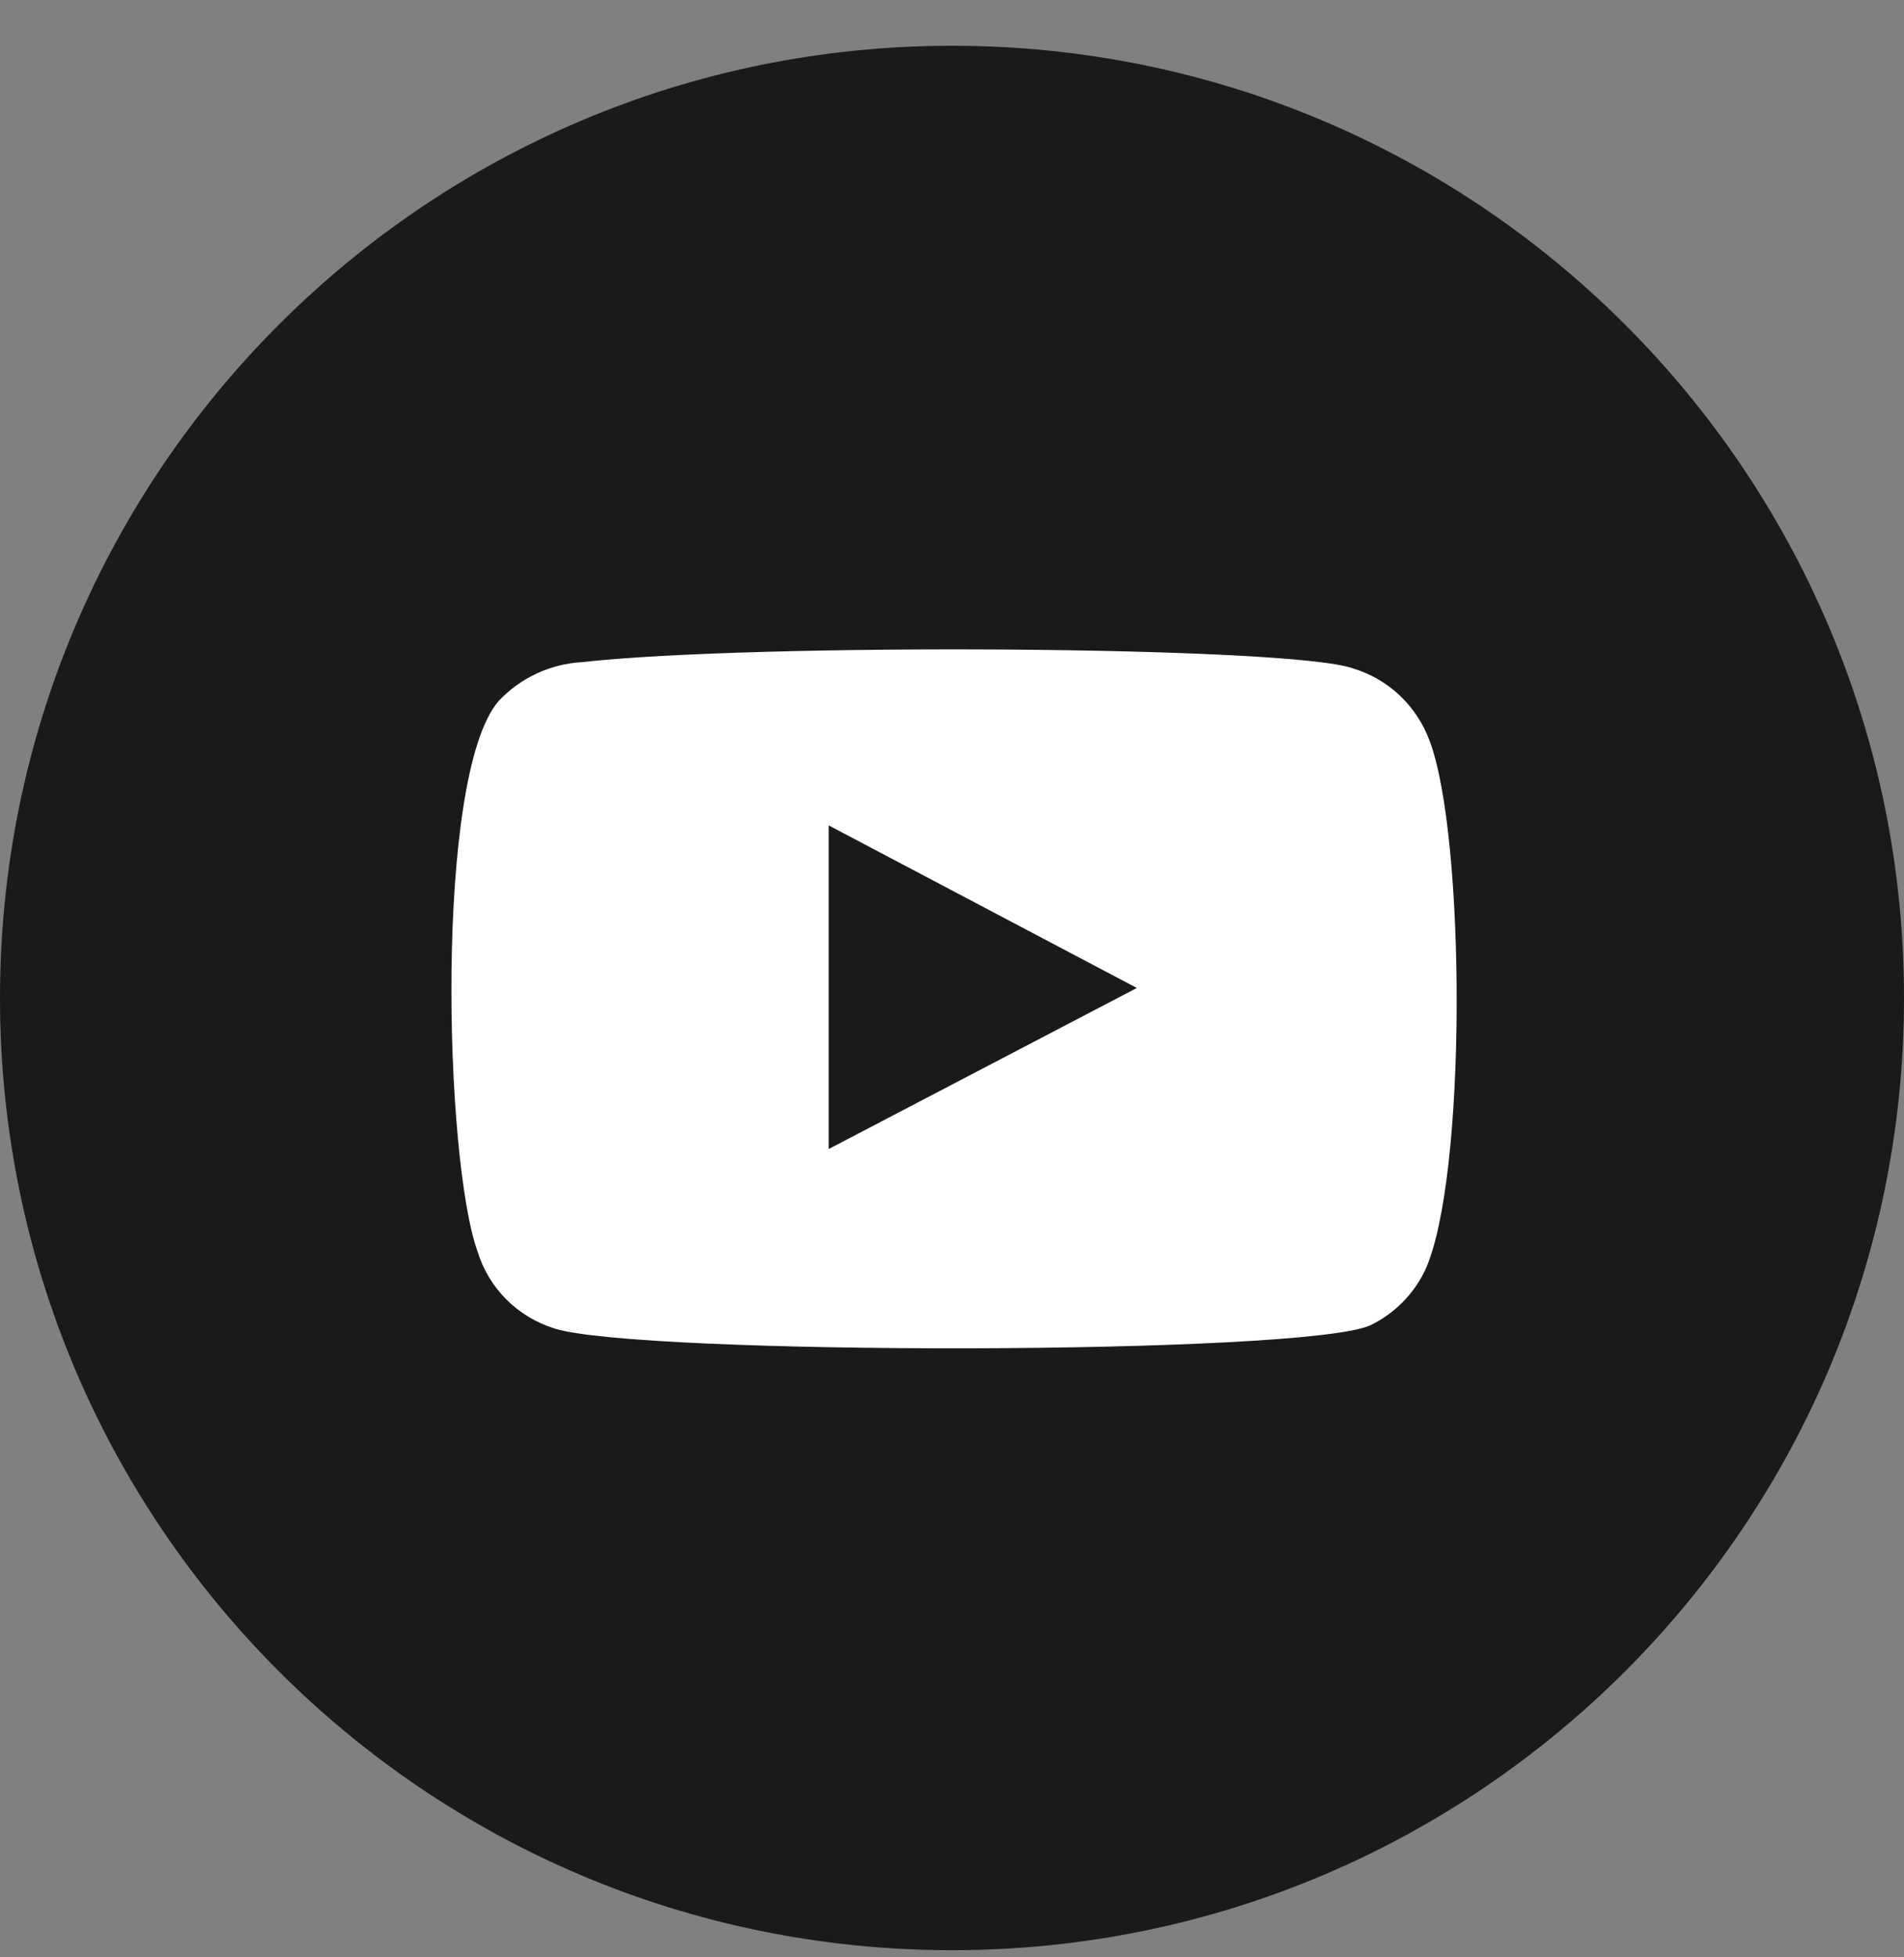 <svg width="36" height="37" viewBox="0 0 36 37" fill="none" xmlns="http://www.w3.org/2000/svg">
<rect x="0" y="0" width="36" height="37" fill="#808080" stroke="none"/>
<path d="M18 36.865C27.941 36.865 36 28.806 36 18.865C36 8.924 27.941 0.865 18 0.865C8.059 0.865 0 8.924 0 18.865C0 28.806 8.059 36.865 18 36.865Z" fill="#1A1A1A"/>
<path fill-rule="evenodd" clip-rule="evenodd" d="M10.485 25.113C10.142 25.007 9.83 24.819 9.576 24.566C9.322 24.312 9.134 24 9.029 23.656C8.403 21.923 8.213 14.686 9.422 13.258C9.835 12.815 10.404 12.549 11.009 12.516C14.271 12.152 24.364 12.21 25.572 12.632C25.905 12.731 26.21 12.906 26.463 13.144C26.715 13.382 26.909 13.675 27.029 14.001C27.713 15.792 27.742 22.302 26.941 24.02C26.723 24.472 26.358 24.836 25.907 25.054C24.626 25.622 12.087 25.622 10.485 25.113ZM15.669 21.72L21.495 18.676L15.669 15.603V21.72Z" fill="white"/>
</svg>
